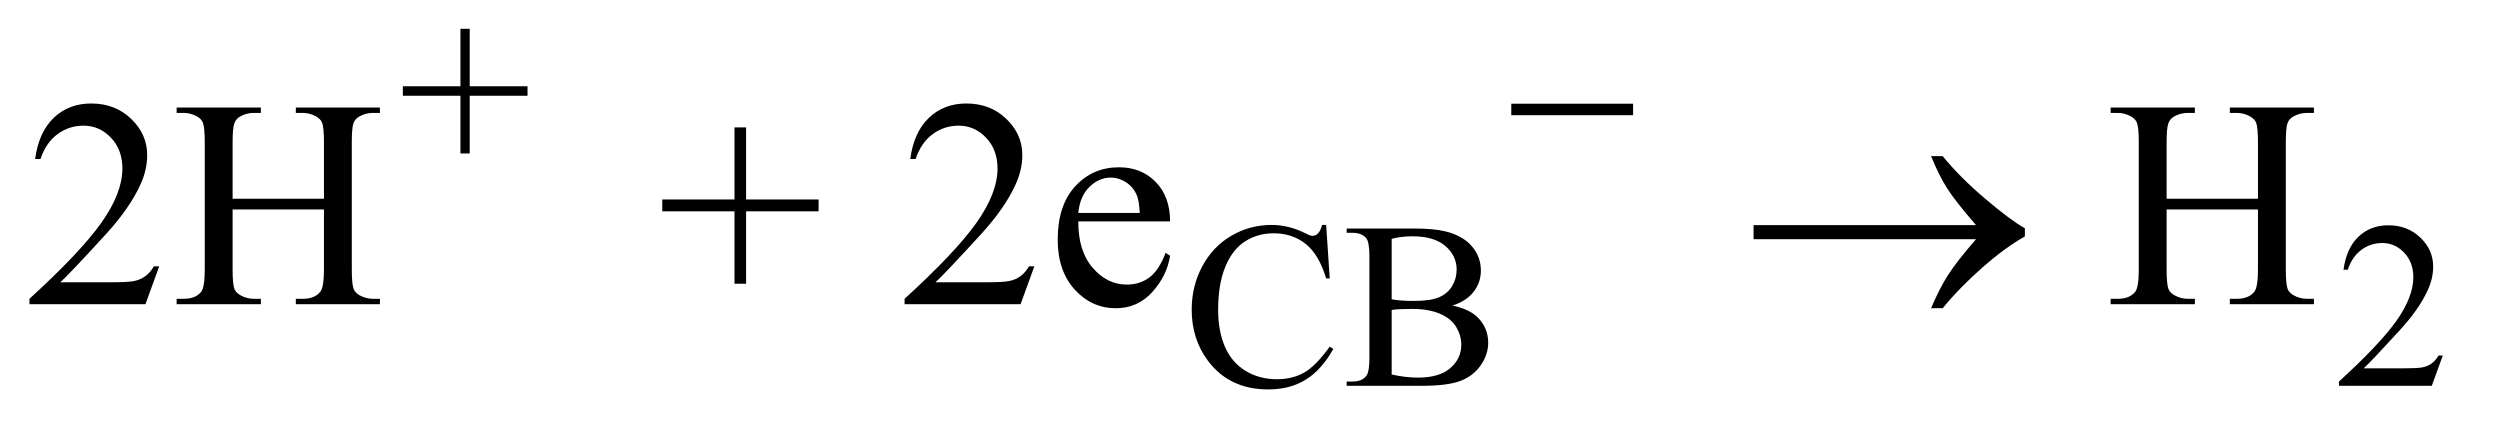 <?xml version="1.0" encoding="UTF-8"?>
<!DOCTYPE svg PUBLIC '-//W3C//DTD SVG 1.0//EN'
          'http://www.w3.org/TR/2001/REC-SVG-20010904/DTD/svg10.dtd'>
<svg stroke-dasharray="none" shape-rendering="auto" xmlns="http://www.w3.org/2000/svg" font-family="'Dialog'" text-rendering="auto" width="132" fill-opacity="1" color-interpolation="auto" color-rendering="auto" preserveAspectRatio="xMidYMid meet" font-size="12px" viewBox="0 0 132 23" fill="black" xmlns:xlink="http://www.w3.org/1999/xlink" stroke="black" image-rendering="auto" stroke-miterlimit="10" stroke-linecap="square" stroke-linejoin="miter" font-style="normal" stroke-width="1" height="23" stroke-dashoffset="0" font-weight="normal" stroke-opacity="1"
><!--Generated by the Batik Graphics2D SVG Generator--><defs id="genericDefs"
  /><g
  ><defs id="defs1"
    ><clipPath clipPathUnits="userSpaceOnUse" id="clipPath1"
      ><path d="M1.062 2.744 L84.457 2.744 L84.457 16.896 L1.062 16.896 L1.062 2.744 Z"
      /></clipPath
      ><clipPath clipPathUnits="userSpaceOnUse" id="clipPath2"
      ><path d="M33.926 87.676 L33.926 539.824 L2698.324 539.824 L2698.324 87.676 Z"
      /></clipPath
    ></defs
    ><g transform="scale(1.576,1.576) translate(-1.062,-2.744) matrix(0.031,0,0,0.031,0,0)"
    ><path d="M531.875 254.375 L531.875 192 L469.625 192 L469.625 181.75 L531.875 181.75 L531.875 119.625 L541.875 119.625 L541.875 181.75 L604.375 181.75 L604.375 192 L541.875 192 L541.875 254.375 L531.875 254.375 Z" stroke="none" clip-path="url(#clipPath2)"
    /></g
    ><g transform="matrix(0.049,0,0,0.049,-1.673,-4.324)"
    ><path d="M1463.125 330.625 L1467 388.25 L1463.125 388.25 Q1455.375 362.375 1441 351 Q1426.625 339.625 1406.5 339.625 Q1389.625 339.625 1376 348.188 Q1362.375 356.75 1354.562 375.5 Q1346.75 394.25 1346.75 422.125 Q1346.75 445.125 1354.125 462 Q1361.5 478.875 1376.312 487.875 Q1391.125 496.875 1410.125 496.875 Q1426.625 496.875 1439.25 489.812 Q1451.875 482.75 1467 461.75 L1470.875 464.25 Q1458.125 486.875 1441.125 497.375 Q1424.125 507.875 1400.75 507.875 Q1358.625 507.875 1335.5 476.625 Q1318.25 453.375 1318.25 421.875 Q1318.25 396.5 1329.625 375.25 Q1341 354 1360.938 342.312 Q1380.875 330.625 1404.5 330.625 Q1422.875 330.625 1440.75 339.625 Q1446 342.375 1448.25 342.375 Q1451.625 342.375 1454.125 340 Q1457.375 336.625 1458.75 330.625 L1463.125 330.625 ZM1599.25 417.5 Q1616.875 421.25 1625.625 429.5 Q1637.75 441 1637.75 457.625 Q1637.75 470.25 1629.75 481.812 Q1621.75 493.375 1607.812 498.688 Q1593.875 504 1565.25 504 L1485.25 504 L1485.25 499.375 L1491.625 499.375 Q1502.25 499.375 1506.875 492.625 Q1509.75 488.25 1509.75 474 L1509.75 364.5 Q1509.75 348.75 1506.125 344.625 Q1501.25 339.125 1491.625 339.125 L1485.25 339.125 L1485.25 334.5 L1558.5 334.5 Q1579 334.5 1591.375 337.5 Q1610.125 342 1620 353.438 Q1629.875 364.875 1629.875 379.75 Q1629.875 392.5 1622.125 402.562 Q1614.375 412.625 1599.25 417.5 ZM1533.75 410.75 Q1538.375 411.625 1544.312 412.062 Q1550.25 412.5 1557.375 412.5 Q1575.625 412.5 1584.812 408.562 Q1594 404.625 1598.875 396.5 Q1603.75 388.375 1603.75 378.75 Q1603.75 363.875 1591.625 353.375 Q1579.5 342.875 1556.25 342.875 Q1543.75 342.875 1533.75 345.625 L1533.75 410.75 ZM1533.75 491.75 Q1548.25 495.125 1562.375 495.125 Q1585 495.125 1596.875 484.938 Q1608.75 474.75 1608.75 459.75 Q1608.75 449.875 1603.375 440.75 Q1598 431.625 1585.875 426.375 Q1573.75 421.125 1555.875 421.125 Q1548.125 421.125 1542.625 421.375 Q1537.125 421.625 1533.75 422.25 L1533.75 491.75 ZM2666.375 471.375 L2654.5 504 L2554.5 504 L2554.5 499.375 Q2598.625 459.125 2616.625 433.625 Q2634.625 408.125 2634.625 387 Q2634.625 370.875 2624.75 360.5 Q2614.875 350.125 2601.125 350.125 Q2588.625 350.125 2578.688 357.438 Q2568.75 364.75 2564 378.875 L2559.375 378.875 Q2562.5 355.75 2575.438 343.375 Q2588.375 331 2607.75 331 Q2628.375 331 2642.188 344.25 Q2656 357.5 2656 375.5 Q2656 388.375 2650 401.25 Q2640.75 421.5 2620 444.125 Q2588.875 478.125 2581.125 485.125 L2625.375 485.125 Q2638.875 485.125 2644.312 484.125 Q2649.75 483.125 2654.125 480.062 Q2658.5 477 2661.75 471.375 L2666.375 471.375 Z" stroke="none" clip-path="url(#clipPath2)"
    /></g
    ><g transform="matrix(0.049,0,0,0.049,-1.673,-4.324)"
    ><path d="M205.719 375.219 L190.875 416 L65.875 416 L65.875 410.219 Q121.031 359.906 143.531 328.031 Q166.031 296.156 166.031 269.75 Q166.031 249.594 153.688 236.625 Q141.344 223.656 124.156 223.656 Q108.531 223.656 96.109 232.797 Q83.688 241.938 77.75 259.594 L71.969 259.594 Q75.875 230.688 92.047 215.219 Q108.219 199.75 132.438 199.75 Q158.219 199.75 175.484 216.312 Q192.75 232.875 192.75 255.375 Q192.75 271.469 185.25 287.562 Q173.688 312.875 147.75 341.156 Q108.844 383.656 99.156 392.406 L154.469 392.406 Q171.344 392.406 178.141 391.156 Q184.938 389.906 190.406 386.078 Q195.875 382.25 199.938 375.219 L205.719 375.219 ZM284.781 302.406 L383.219 302.406 L383.219 241.781 Q383.219 225.531 381.188 220.375 Q379.625 216.469 374.625 213.656 Q367.906 209.906 360.406 209.906 L352.906 209.906 L352.906 204.125 L443.531 204.125 L443.531 209.906 L436.031 209.906 Q428.531 209.906 421.812 213.5 Q416.812 216 415.016 221.078 Q413.219 226.156 413.219 241.781 L413.219 378.5 Q413.219 394.594 415.25 399.75 Q416.812 403.656 421.656 406.469 Q428.531 410.219 436.031 410.219 L443.531 410.219 L443.531 416 L352.906 416 L352.906 410.219 L360.406 410.219 Q373.375 410.219 379.312 402.562 Q383.219 397.562 383.219 378.5 L383.219 313.969 L284.781 313.969 L284.781 378.5 Q284.781 394.594 286.812 399.75 Q288.375 403.656 293.375 406.469 Q300.094 410.219 307.594 410.219 L315.25 410.219 L315.25 416 L224.469 416 L224.469 410.219 L231.969 410.219 Q245.094 410.219 251.031 402.562 Q254.781 397.562 254.781 378.5 L254.781 241.781 Q254.781 225.531 252.75 220.375 Q251.188 216.469 246.344 213.656 Q239.469 209.906 231.969 209.906 L224.469 209.906 L224.469 204.125 L315.25 204.125 L315.25 209.906 L307.594 209.906 Q300.094 209.906 293.375 213.5 Q288.531 216 286.656 221.078 Q284.781 226.156 284.781 241.781 L284.781 302.406 ZM825.594 393.969 L825.594 316 L747.781 316 L747.781 303.188 L825.594 303.188 L825.594 225.531 L838.094 225.531 L838.094 303.188 L916.219 303.188 L916.219 316 L838.094 316 L838.094 393.969 L825.594 393.969 ZM1148.719 375.219 L1133.875 416 L1008.875 416 L1008.875 410.219 Q1064.031 359.906 1086.531 328.031 Q1109.031 296.156 1109.031 269.75 Q1109.031 249.594 1096.688 236.625 Q1084.344 223.656 1067.156 223.656 Q1051.531 223.656 1039.109 232.797 Q1026.688 241.938 1020.75 259.594 L1014.969 259.594 Q1018.875 230.688 1035.047 215.219 Q1051.219 199.75 1075.438 199.75 Q1101.219 199.75 1118.484 216.312 Q1135.75 232.875 1135.75 255.375 Q1135.75 271.469 1128.25 287.562 Q1116.688 312.875 1090.75 341.156 Q1051.844 383.656 1042.156 392.406 L1097.469 392.406 Q1114.344 392.406 1121.141 391.156 Q1127.938 389.906 1133.406 386.078 Q1138.875 382.25 1142.938 375.219 L1148.719 375.219 ZM1196.062 326.781 Q1195.906 358.656 1211.531 376.781 Q1227.156 394.906 1248.25 394.906 Q1262.312 394.906 1272.703 387.172 Q1283.094 379.438 1290.125 360.688 L1294.969 363.812 Q1291.688 385.219 1275.906 402.797 Q1260.125 420.375 1236.375 420.375 Q1210.594 420.375 1192.234 400.297 Q1173.875 380.219 1173.875 346.312 Q1173.875 309.594 1192.703 289.047 Q1211.531 268.5 1239.969 268.5 Q1264.031 268.5 1279.5 284.359 Q1294.969 300.219 1294.969 326.781 L1196.062 326.781 ZM1196.062 317.719 L1262.312 317.719 Q1261.531 303.969 1259.031 298.344 Q1255.125 289.594 1247.391 284.594 Q1239.656 279.594 1231.219 279.594 Q1218.25 279.594 1208.016 289.672 Q1197.781 299.75 1196.062 317.719 ZM2368.781 302.406 L2467.219 302.406 L2467.219 241.781 Q2467.219 225.531 2465.188 220.375 Q2463.625 216.469 2458.625 213.656 Q2451.906 209.906 2444.406 209.906 L2436.906 209.906 L2436.906 204.125 L2527.531 204.125 L2527.531 209.906 L2520.031 209.906 Q2512.531 209.906 2505.812 213.5 Q2500.812 216 2499.016 221.078 Q2497.219 226.156 2497.219 241.781 L2497.219 378.5 Q2497.219 394.594 2499.25 399.75 Q2500.812 403.656 2505.656 406.469 Q2512.531 410.219 2520.031 410.219 L2527.531 410.219 L2527.531 416 L2436.906 416 L2436.906 410.219 L2444.406 410.219 Q2457.375 410.219 2463.312 402.562 Q2467.219 397.562 2467.219 378.5 L2467.219 313.969 L2368.781 313.969 L2368.781 378.5 Q2368.781 394.594 2370.812 399.75 Q2372.375 403.656 2377.375 406.469 Q2384.094 410.219 2391.594 410.219 L2399.25 410.219 L2399.25 416 L2308.469 416 L2308.469 410.219 L2315.969 410.219 Q2329.094 410.219 2335.031 402.562 Q2338.781 397.562 2338.781 378.5 L2338.781 241.781 Q2338.781 225.531 2336.75 220.375 Q2335.188 216.469 2330.344 213.656 Q2323.469 209.906 2315.969 209.906 L2308.469 209.906 L2308.469 204.125 L2399.25 204.125 L2399.25 209.906 L2391.594 209.906 Q2384.094 209.906 2377.375 213.5 Q2372.531 216 2370.656 221.078 Q2368.781 226.156 2368.781 241.781 L2368.781 302.406 Z" stroke="none" clip-path="url(#clipPath2)"
    /></g
    ><g transform="matrix(0.049,0,0,0.049,-1.673,-4.324)"
    ><path d="M1662.625 200 L1793.875 200 L1793.875 212.375 L1662.625 212.375 L1662.625 200 Z" stroke="none" clip-path="url(#clipPath2)"
    /></g
    ><g transform="matrix(0.049,0,0,0.049,-1.673,-4.324)"
    ><path d="M2163.406 346 L1923.719 346 L1923.719 330.844 L2163.406 330.844 Q2141.219 305.219 2132.312 291.234 Q2123.406 277.25 2114.969 256.469 L2127.469 256.469 Q2145.75 278.969 2172.938 302.094 Q2200.125 325.219 2216.062 334.281 L2216.062 343.031 Q2195.281 354.594 2170.672 376.156 Q2146.062 397.719 2127.469 420.375 L2114.969 420.375 Q2123.875 399.281 2133.25 384.594 Q2142.625 369.906 2163.406 346 Z" stroke="none" clip-path="url(#clipPath2)"
    /></g
  ></g
></svg
>
